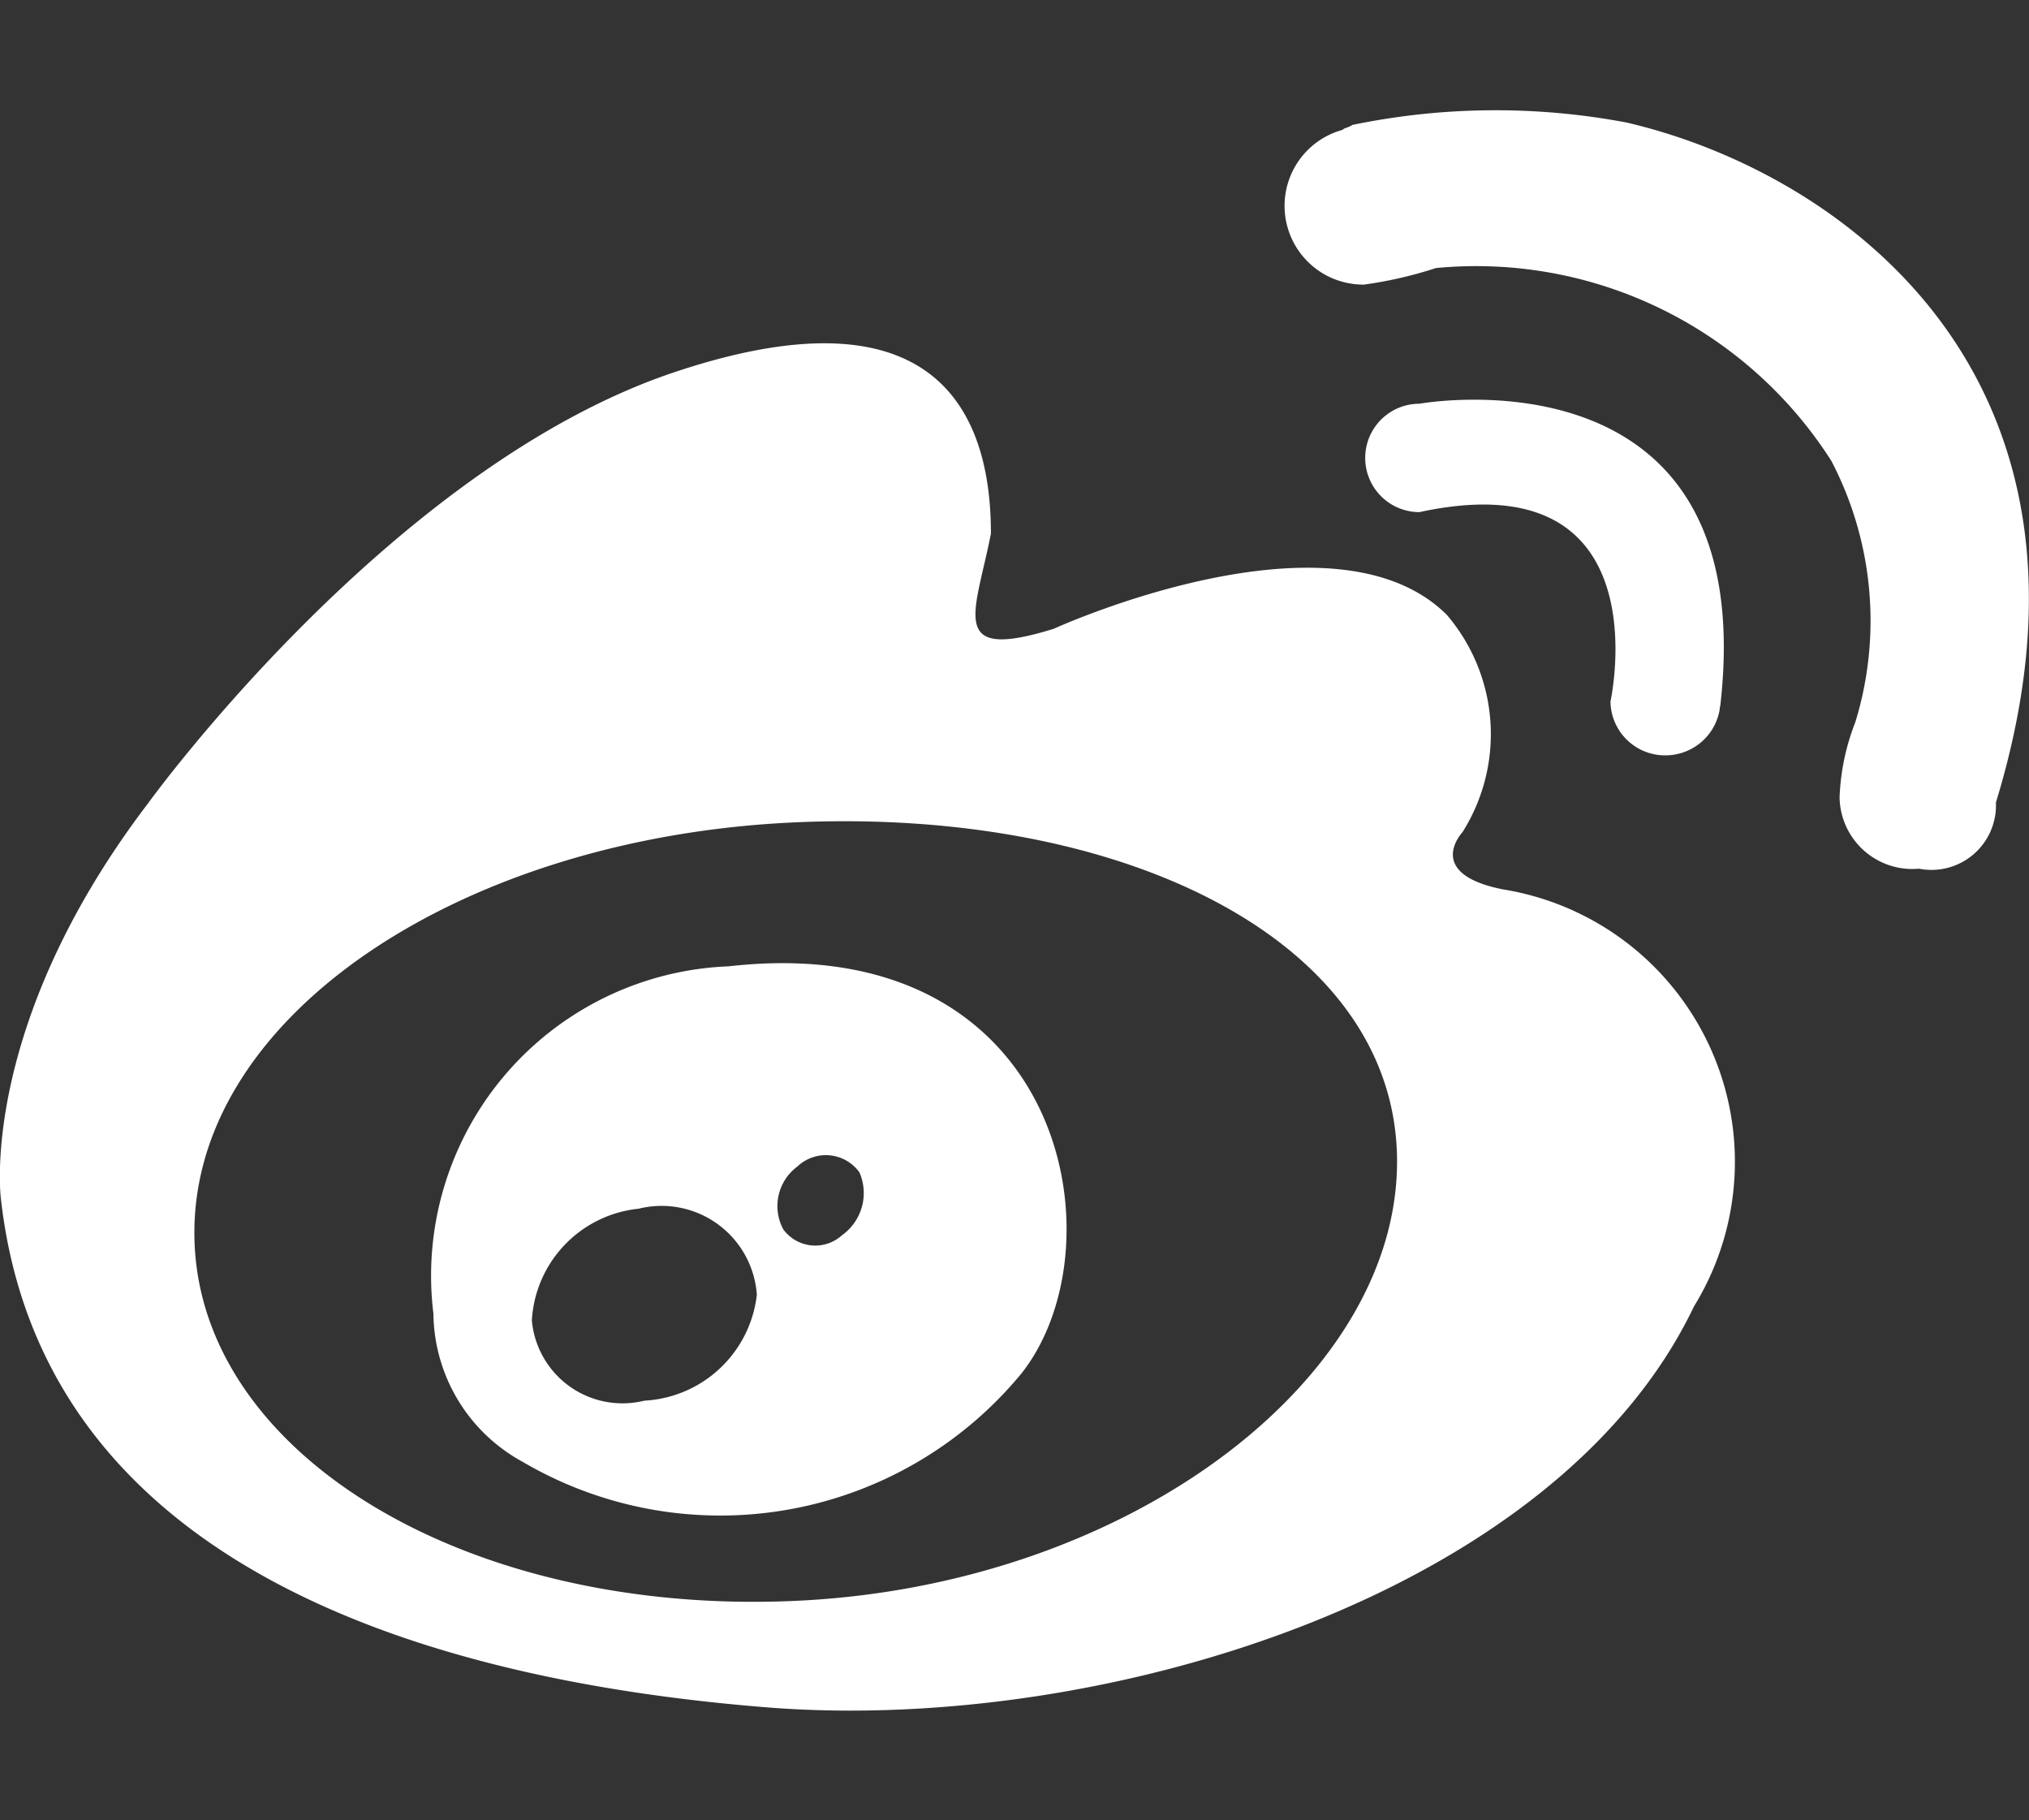 <svg xmlns="http://www.w3.org/2000/svg" width="24.53" height="22" viewBox="0 0 24.53 22">
  <rect x="0" y="0" width="24.53" height="22" fill="#333333" stroke="none"/>
  <defs>
    <style>
      .cls-1 {
        fill: #fff;
        fill-rule: evenodd;
      }
    </style>
  </defs>
  <path id="形状_8" data-name="形状 8" class="cls-1" d="M1692.45,6536.72c-0.96-.19-0.49-0.69-0.49-0.69a2.219,2.219,0,0,0-.19-2.63c-1.38-1.37-4.75.17-4.75,0.17-1.29.4-.95-0.18-0.76-1.15,0-1.15-.4-3.1-3.83-1.95s-6.36,5.21-6.36,5.21c-2.05,2.69-1.78,4.77-1.78,4.77,0.51,4.6,5.46,5.86,9.3,6.16,4.05,0.31,9.51-1.37,11.17-4.85a3.335,3.335,0,0,0-2.31-5.04h0Zm-8.56,8.6c-4.01.18-7.26-1.81-7.26-4.45s3.25-4.78,7.26-4.96,7.28,1.45,7.28,4.1S1687.91,6545.14,1683.89,6545.32Zm-0.8-7.67a3.743,3.743,0,0,0-3.57,4.2,2.063,2.063,0,0,0,1.08,1.79,4.719,4.719,0,0,0,6.03-1.07C1687.86,6541.01,1687.14,6537.19,1683.09,6537.65Zm-1.02,5.25a1.1,1.1,0,0,1-1.36-.97,1.439,1.439,0,0,1,1.29-1.35,1.154,1.154,0,0,1,1.43,1.04A1.446,1.446,0,0,1,1682.07,6542.9Zm2.39-2a0.48,0.48,0,0,1-.71-0.07,0.594,0.594,0,0,1,.17-0.76,0.5,0.5,0,0,1,.75.07A0.625,0.625,0,0,1,1684.46,6540.9Zm9.96-5.8a0.665,0.665,0,0,0,.65-0.55c0-.03.01-0.05,0.01-0.07,0.49-4.38-3.64-3.63-3.64-3.63a0.655,0.655,0,1,0,0,1.31c2.96-.64,2.31,2.29,2.31,2.29A0.66,0.66,0,0,0,1694.42,6535.1Zm-0.48-7.65a8.537,8.537,0,0,0-3.31.03,0.355,0.355,0,0,1-.09.04,0.124,0.124,0,0,0-.03.02,0.952,0.952,0,0,0,.26,1.87,4.981,4.981,0,0,0,.87-0.2,5.093,5.093,0,0,1,4.78,2.33,4.175,4.175,0,0,1,.29,3.16,2.759,2.759,0,0,0-.19.91,0.88,0.88,0,0,0,.96.86,0.78,0.78,0,0,0,.93-0.8h0C1700,6530.48,1696.49,6528.04,1693.94,6527.45Z" transform="translate(-1674.28 -6525.97)"/>
</svg>
